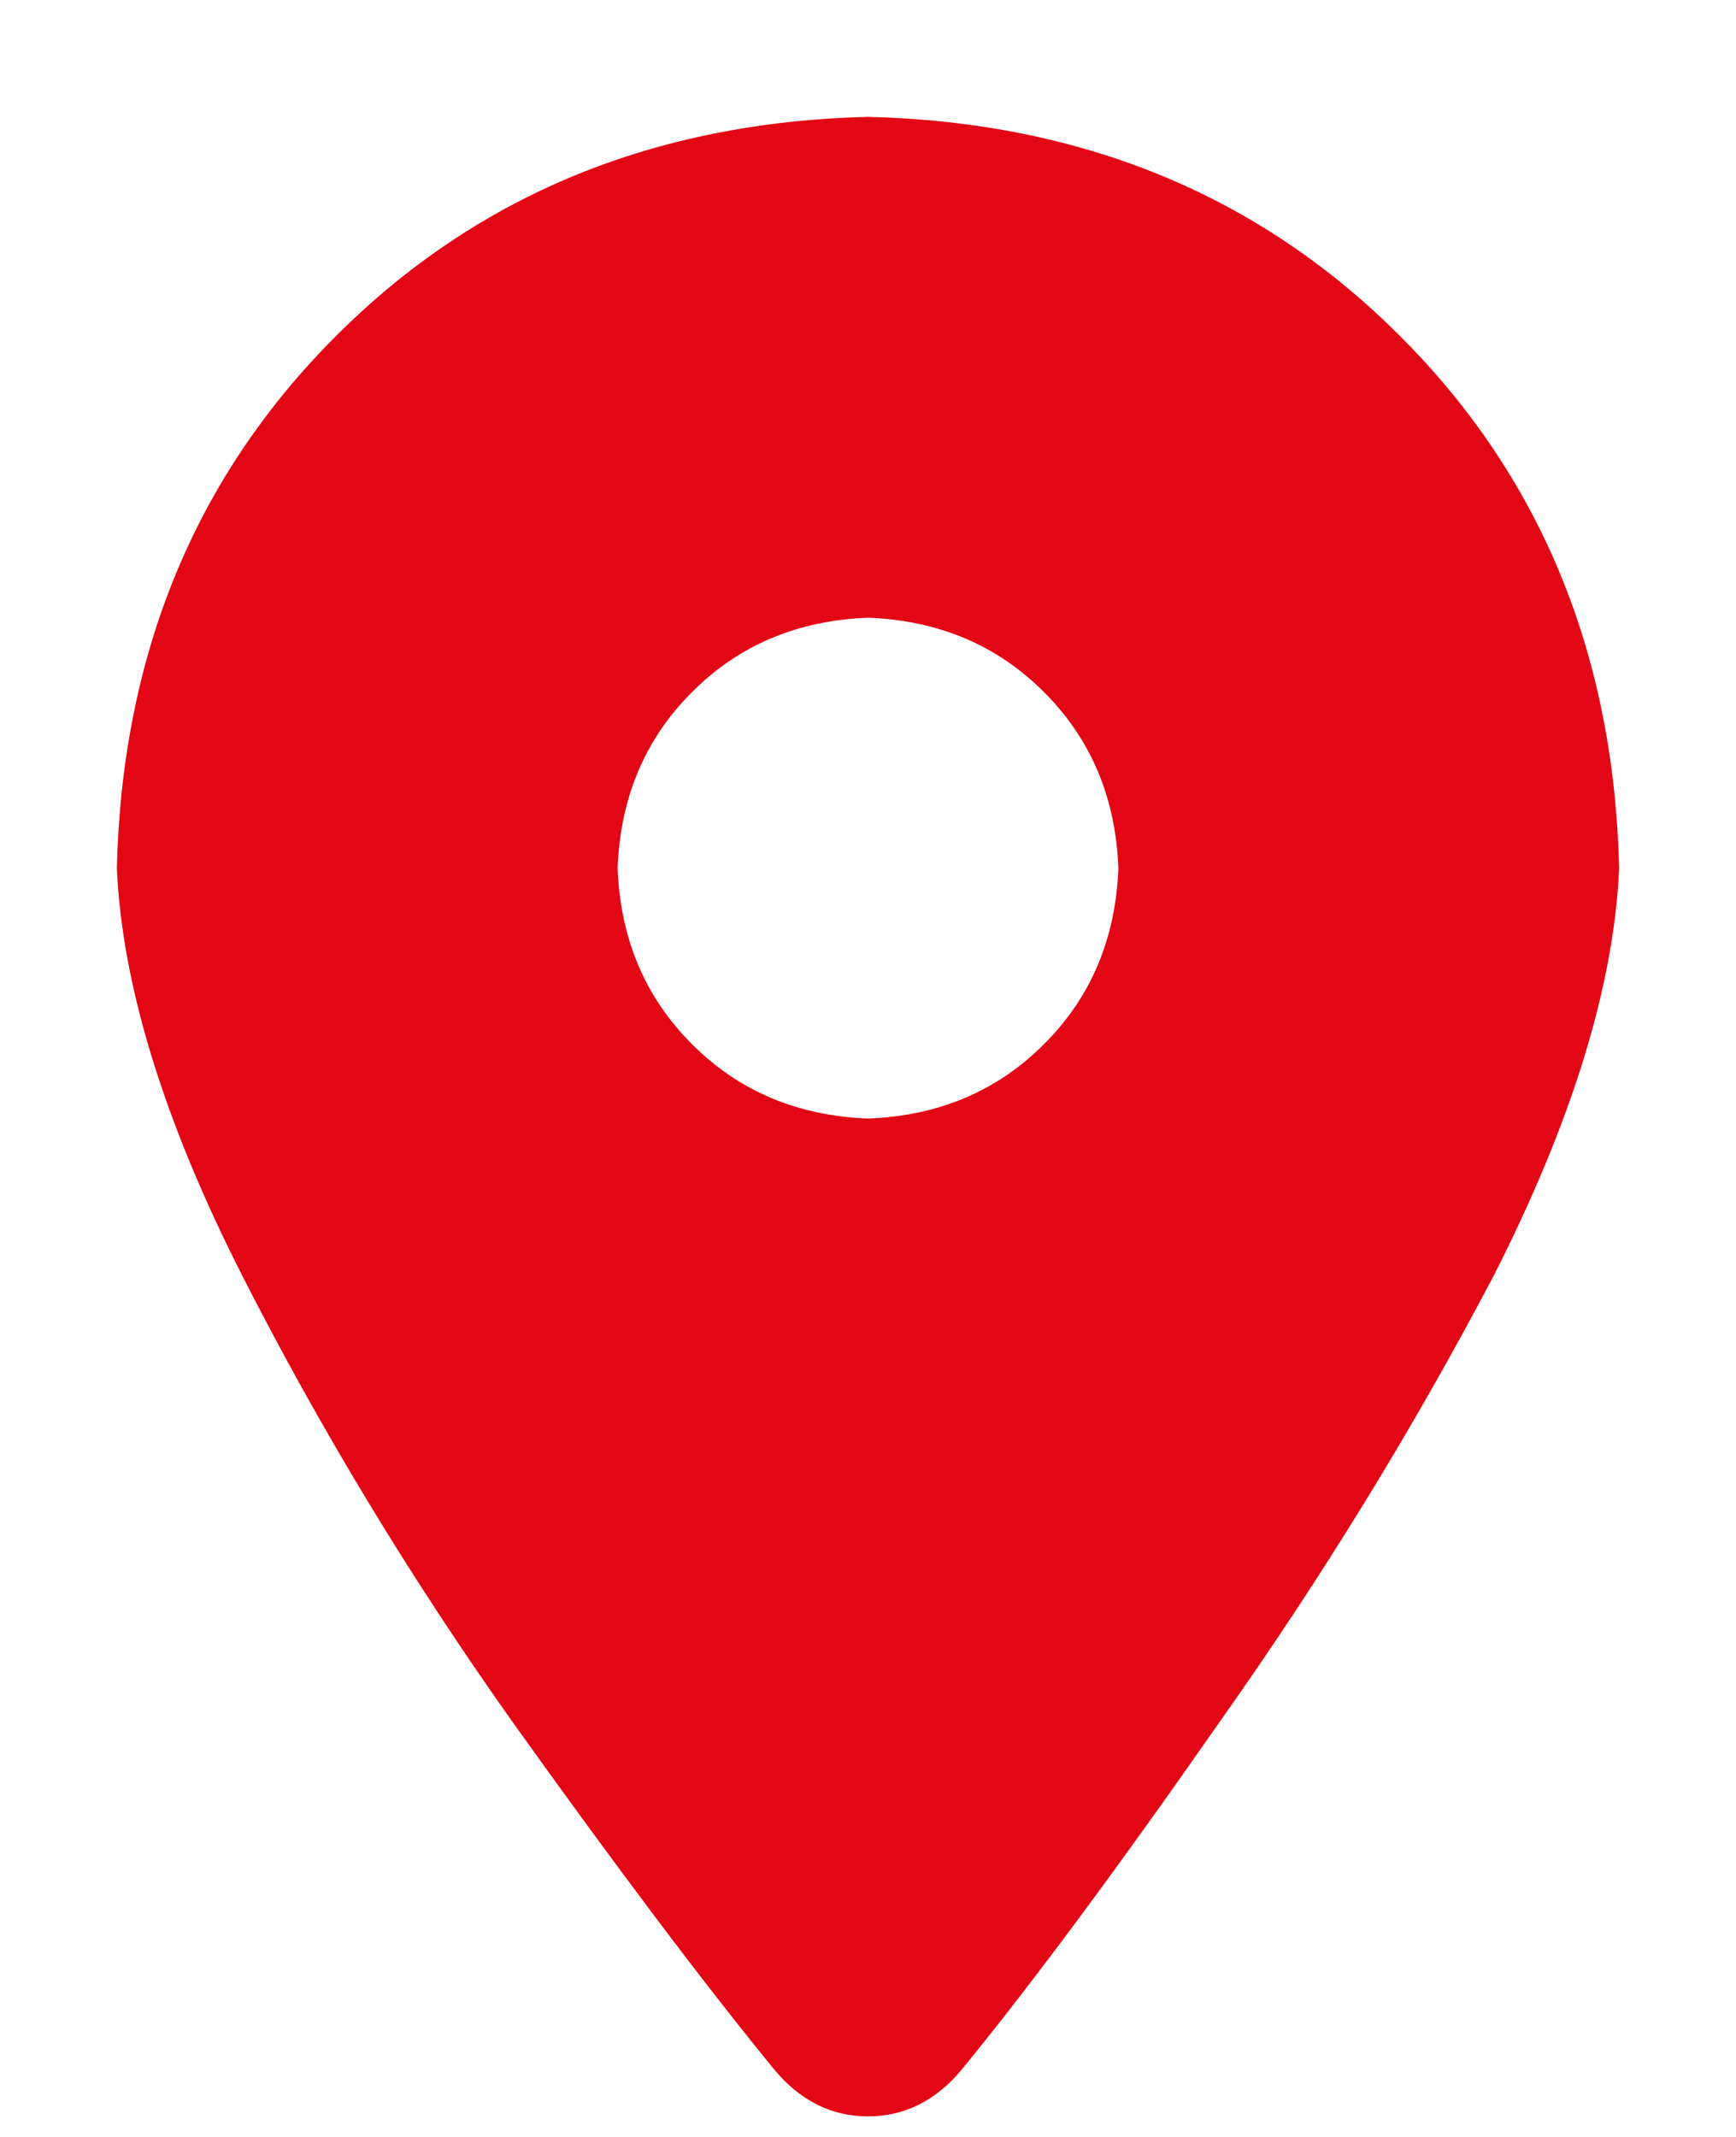 <svg width="13" height="16" viewBox="0 0 13 16" fill="none" xmlns="http://www.w3.org/2000/svg">
<path d="M5.797 15.494C5.27 14.85 4.615 13.98 3.834 12.887C3.072 11.812 2.398 10.699 1.812 9.547C1.227 8.395 0.914 7.379 0.875 6.5C0.914 4.898 1.461 3.57 2.516 2.516C3.57 1.461 4.898 0.914 6.5 0.875C8.102 0.914 9.43 1.461 10.484 2.516C11.539 3.57 12.086 4.898 12.125 6.5C12.086 7.379 11.773 8.395 11.188 9.547C10.582 10.699 9.898 11.812 9.137 12.887C8.375 13.98 7.73 14.85 7.203 15.494C7.008 15.729 6.773 15.846 6.5 15.846C6.227 15.846 5.992 15.729 5.797 15.494ZM6.5 8.375C7.027 8.355 7.467 8.17 7.818 7.818C8.17 7.467 8.355 7.027 8.375 6.5C8.355 5.973 8.17 5.533 7.818 5.182C7.467 4.83 7.027 4.645 6.5 4.625C5.973 4.645 5.533 4.83 5.182 5.182C4.83 5.533 4.645 5.973 4.625 6.5C4.645 7.027 4.83 7.467 5.182 7.818C5.533 8.17 5.973 8.355 6.5 8.375Z" fill="#E30614"/>
</svg>
